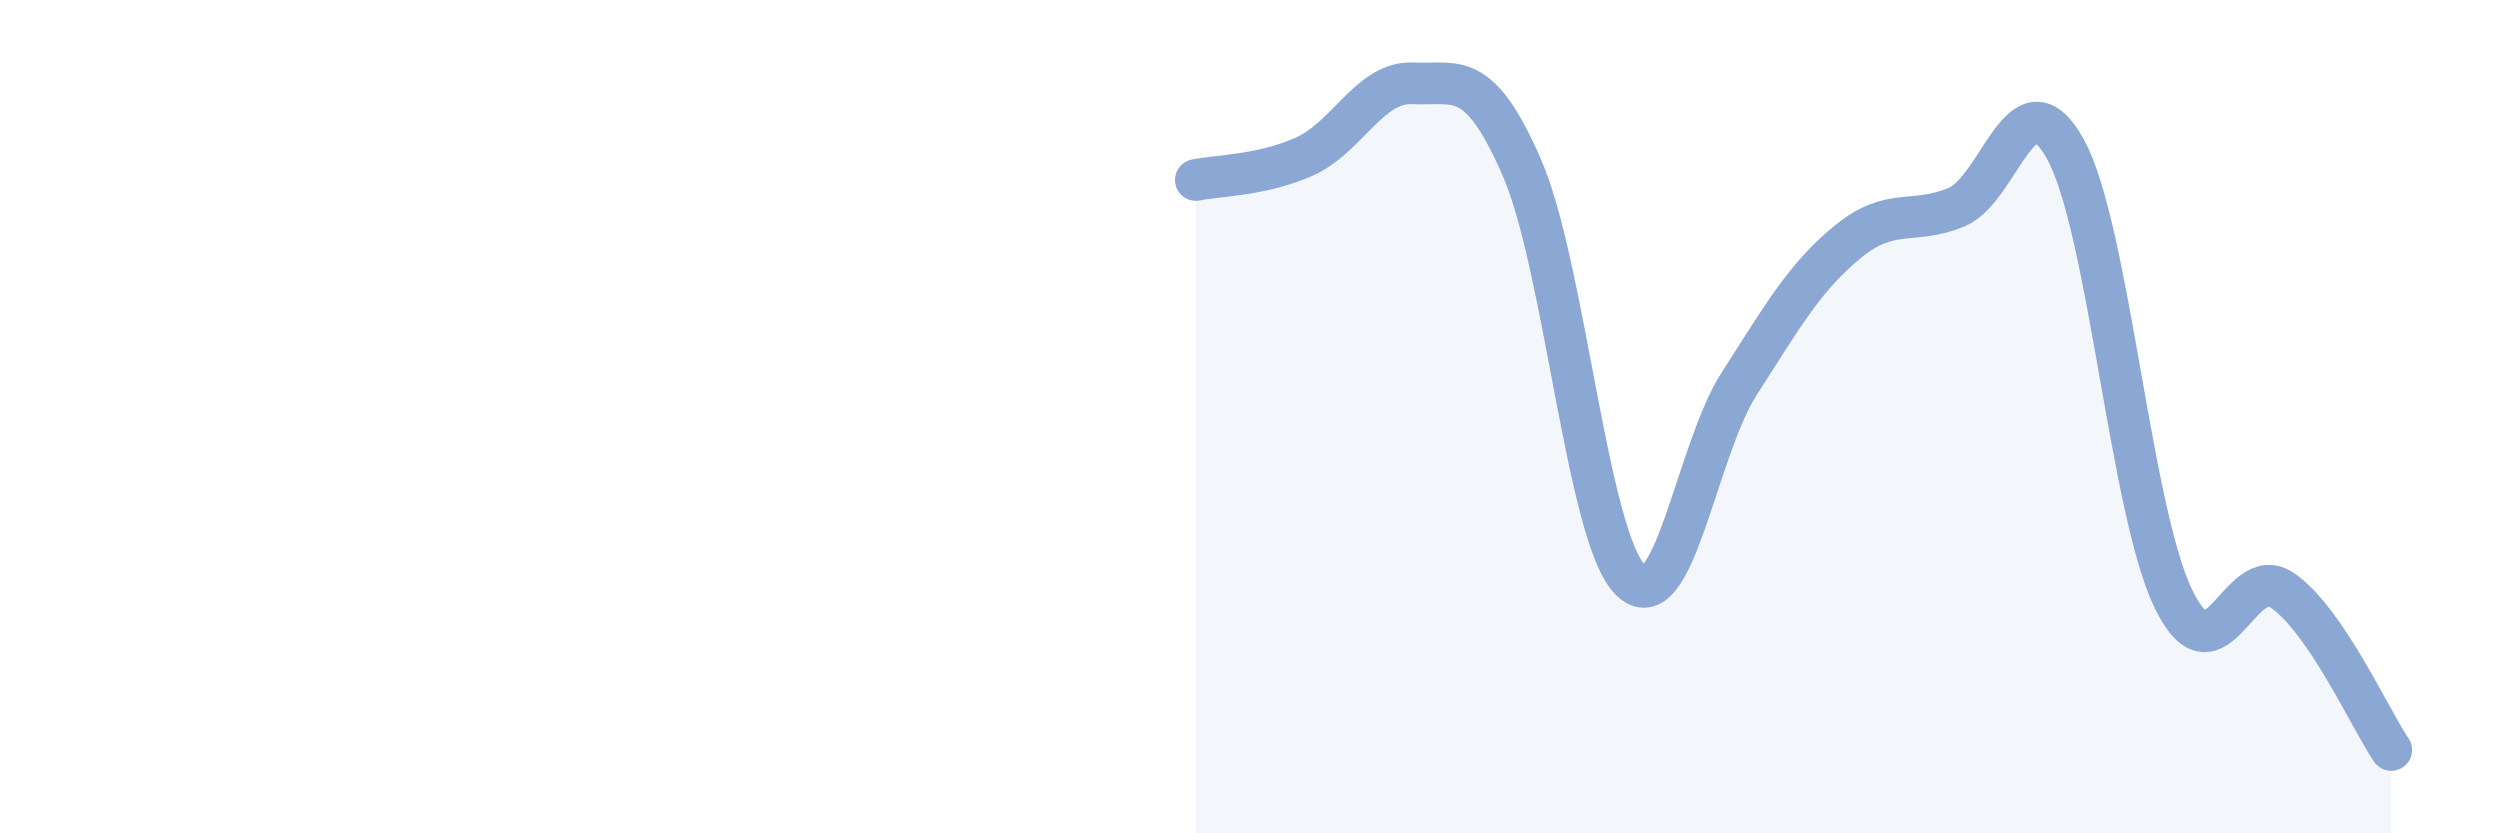 
    <svg width="60" height="20" viewBox="0 0 60 20" xmlns="http://www.w3.org/2000/svg">
      <path
        d="M 28.7,4.32 C 29.22,4.21 30.26,4.22 31.3,3.76 C 32.34,3.3 32.87,1.95 33.91,2 C 34.95,2.05 35.48,1.63 36.52,4.01 C 37.56,6.39 38.09,12.88 39.13,13.92 C 40.17,14.96 40.7,10.83 41.74,9.21 C 42.78,7.59 43.31,6.65 44.35,5.8 C 45.39,4.95 45.92,5.41 46.96,4.97 C 48,4.53 48.53,1.7 49.57,3.58 C 50.61,5.46 51.13,12.27 52.17,14.39 C 53.21,16.51 53.74,13.45 54.78,14.17 C 55.82,14.89 56.87,17.23 57.39,18L57.39 20L28.7 20Z"
        fill="#8ba7d3"
        opacity="0.1"
        stroke-linecap="round"
        stroke-linejoin="round"
      />
      <path
        d="M 28.7,4.32 C 29.22,4.21 30.26,4.22 31.3,3.76 C 32.34,3.3 32.87,1.95 33.91,2 C 34.95,2.05 35.48,1.63 36.52,4.01 C 37.56,6.39 38.09,12.88 39.13,13.92 C 40.17,14.96 40.7,10.83 41.74,9.21 C 42.78,7.59 43.31,6.65 44.35,5.8 C 45.39,4.95 45.92,5.41 46.96,4.97 C 48,4.53 48.53,1.7 49.57,3.58 C 50.61,5.46 51.13,12.27 52.17,14.39 C 53.21,16.51 53.74,13.45 54.78,14.17 C 55.82,14.89 56.87,17.23 57.39,18"
        stroke="#8ba7d3"
        stroke-width="1"
        fill="none"
        stroke-linecap="round"
        stroke-linejoin="round"
      />
    </svg>
  